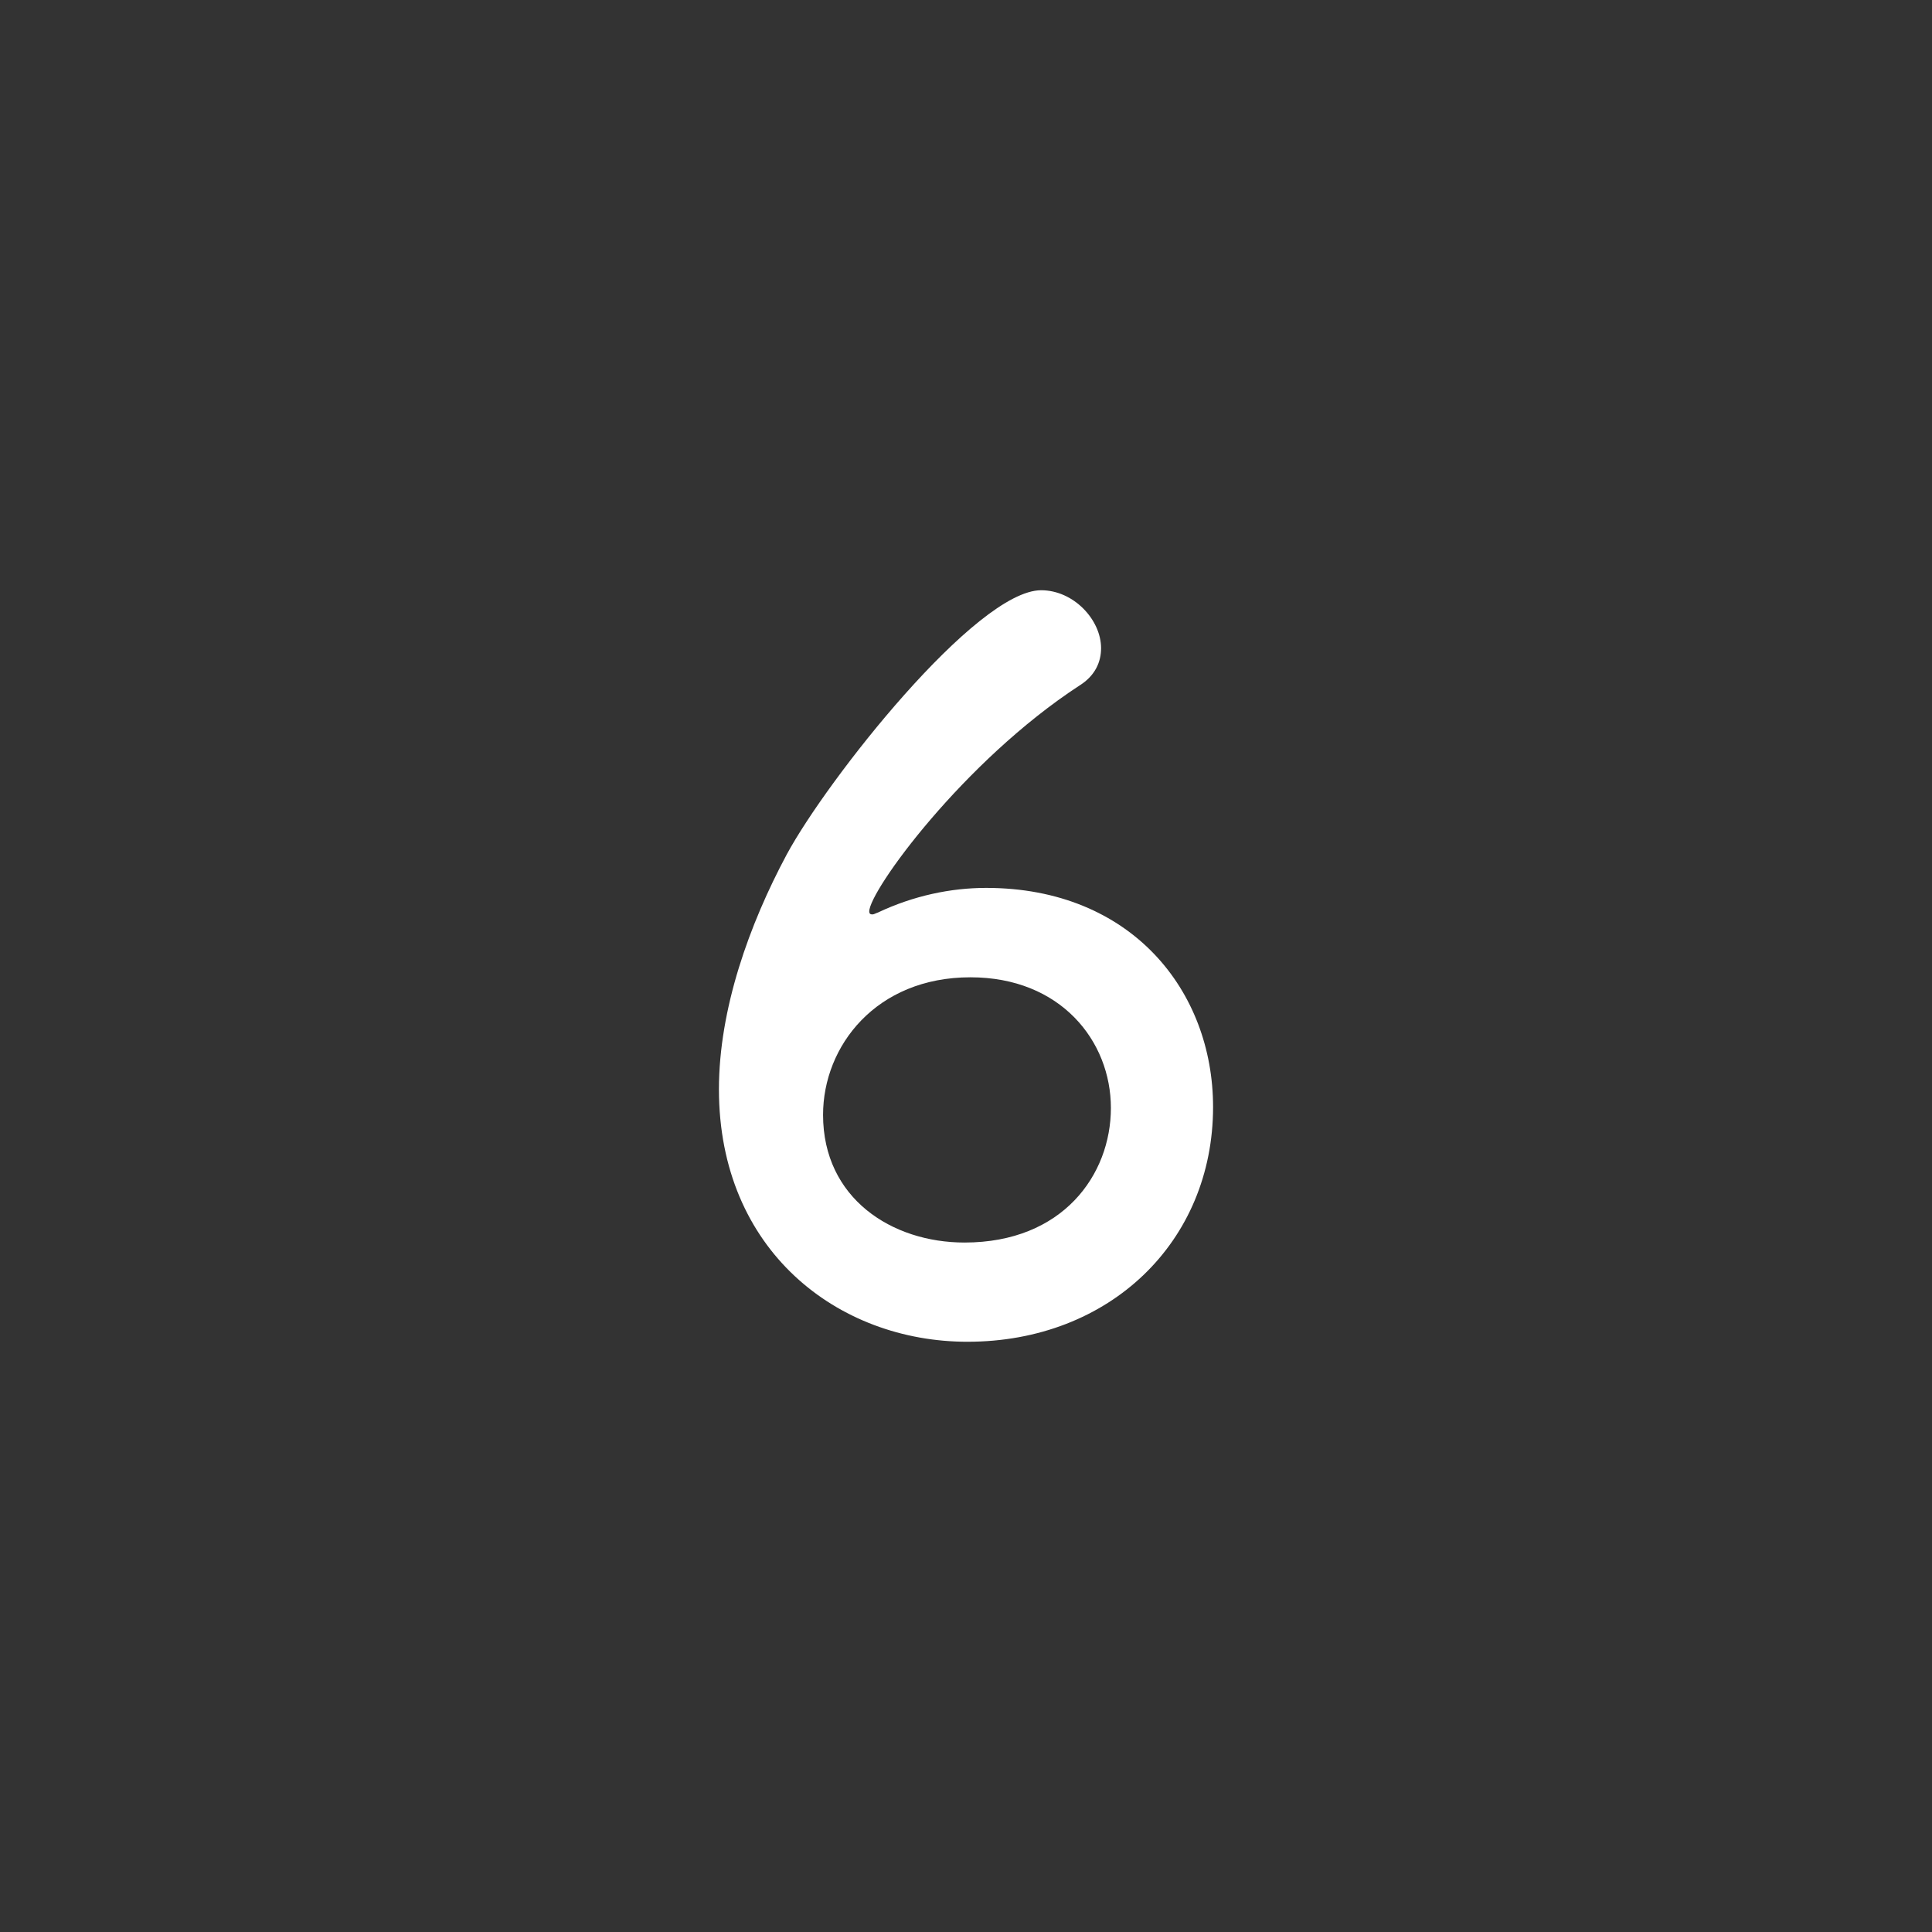<svg viewBox="0 0 118 118" xmlns="http://www.w3.org/2000/svg"><rect x="0" y="0" width="118" height="118" fill="#333333" stroke="none"/><path d="m59.09 81.95c-7.92 0-15.18-5.58-15.18-15.42 0-4.92 1.86-10.08 4.14-14.34 2.46-4.56 11.58-16.14 15.54-16.14 1.98 0 3.66 1.8 3.66 3.54 0 .84-.36 1.68-1.32 2.28-7.08 4.62-12.84 12.54-12.84 13.8 0 .12.06.18.18.18s.18-.06.36-.12c2.16-1.02 4.44-1.5 6.6-1.5 8.88 0 13.86 6.3 13.86 13.38 0 8.22-6.3 14.34-15 14.34zm.18-22.26c-5.76 0-9 4.2-9 8.4 0 5.1 4.2 7.8 8.64 7.8 6 0 8.94-4.14 8.94-8.22s-3.06-7.98-8.58-7.98z" fill="#fff"/></svg>